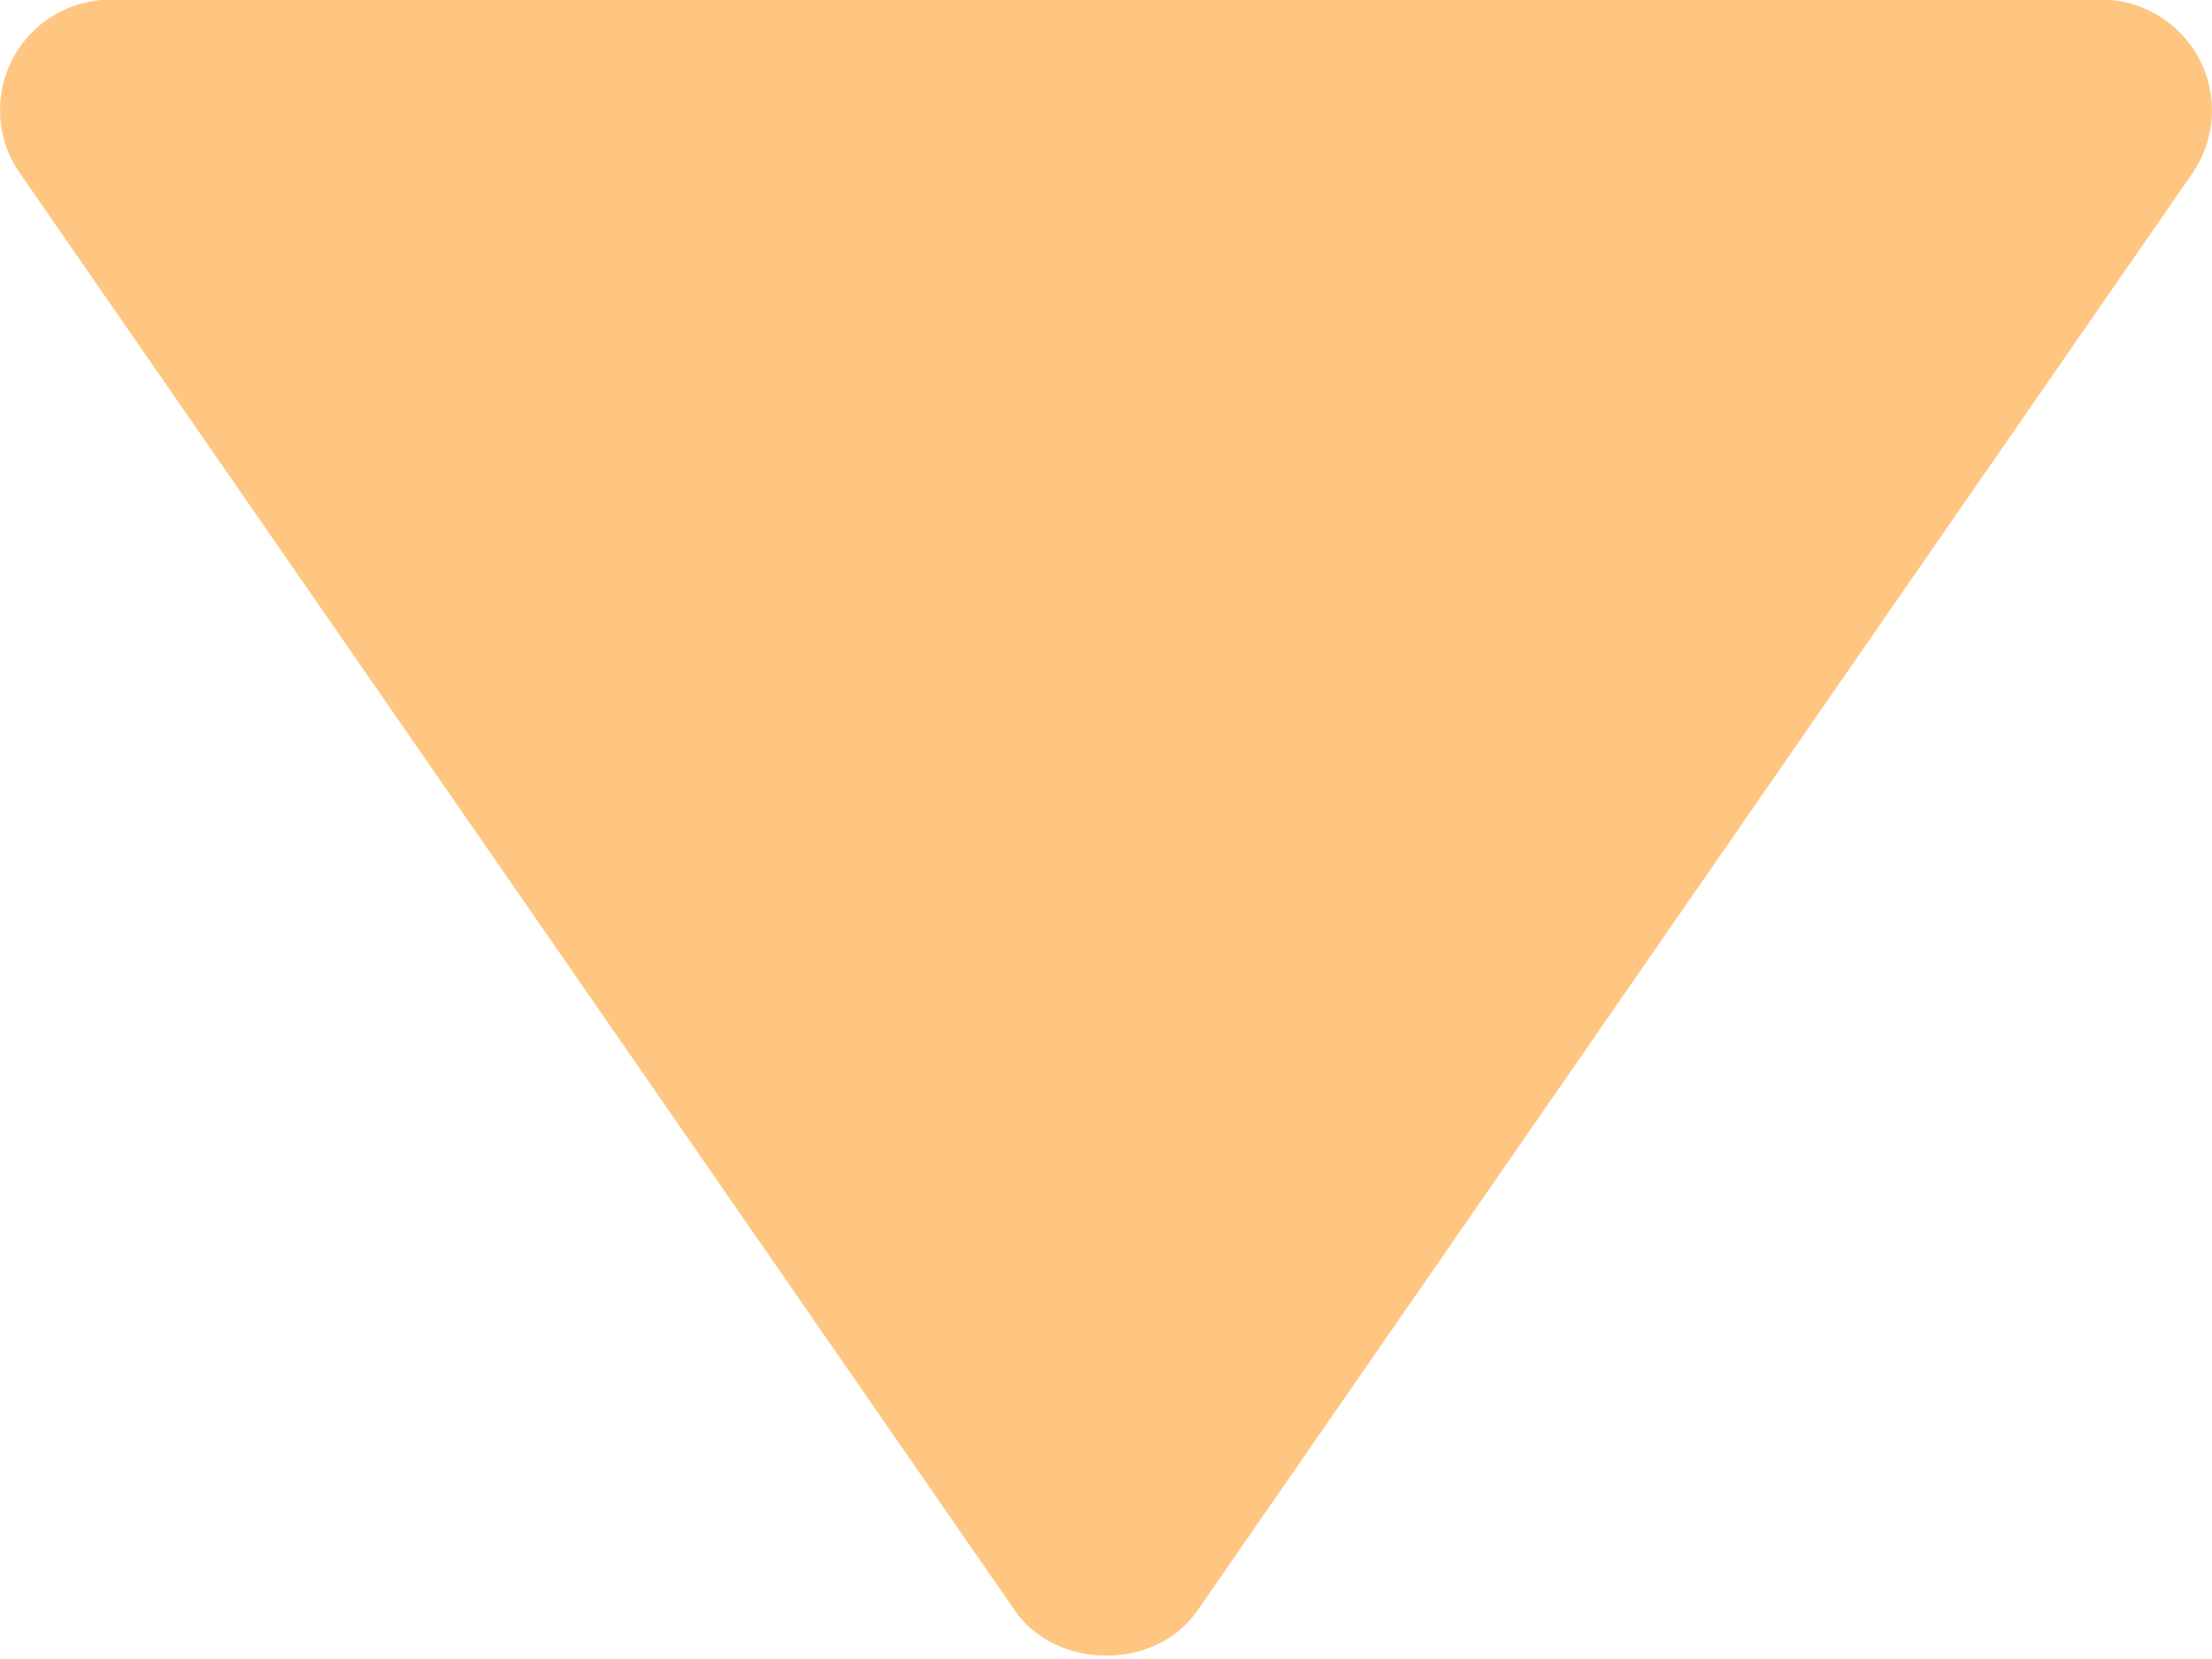 <svg width="20" height="15" viewBox="0 0 20 15" fill="none" xmlns="http://www.w3.org/2000/svg">
<path d="M1.001 -0.004H19.001C19.183 -0.003 19.361 0.047 19.517 0.142C19.673 0.236 19.8 0.372 19.885 0.533C19.969 0.694 20.009 0.876 19.998 1.058C19.987 1.24 19.927 1.415 19.824 1.565L10.824 14.566C10.451 15.104 9.553 15.104 9.179 14.566L0.179 1.565C0.074 1.416 0.013 1.24 0.002 1.058C-0.009 0.875 0.029 0.694 0.114 0.532C0.199 0.37 0.326 0.235 0.483 0.14C0.639 0.046 0.818 -0.004 1.001 -0.004Z" fill="#FFC681"/>
</svg>
